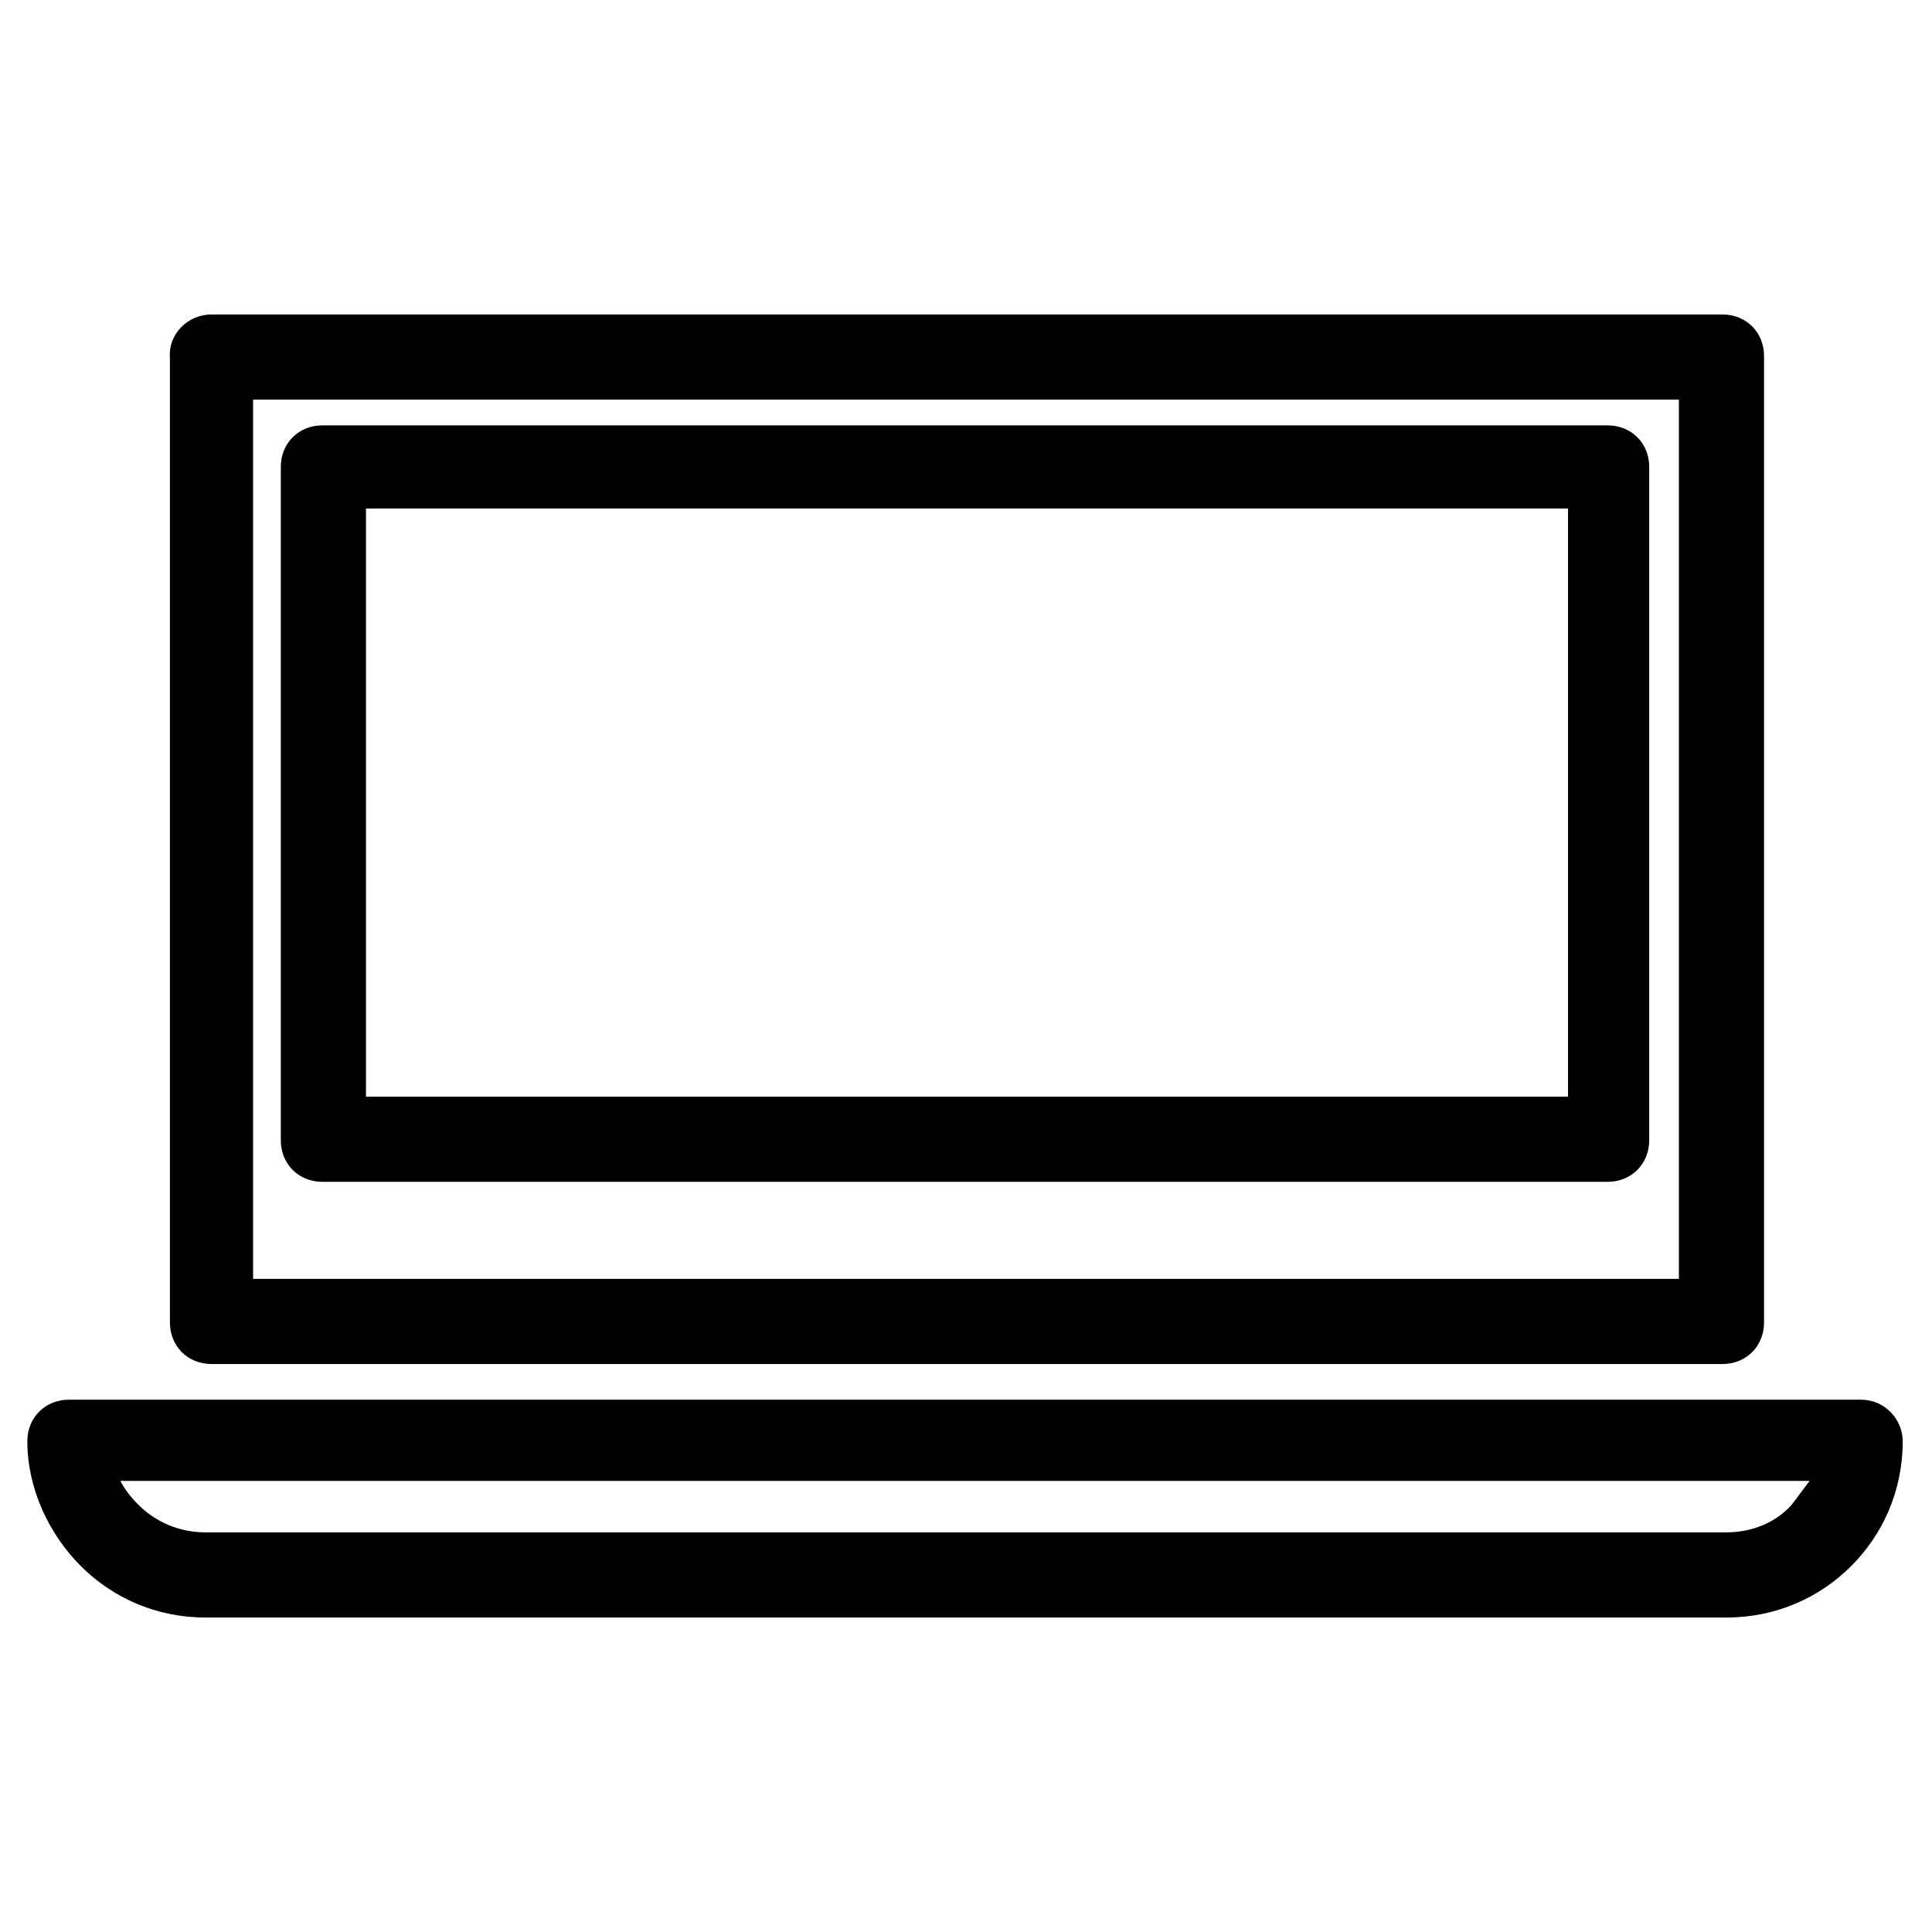 <?xml version="1.0" encoding="UTF-8"?>
<!-- Uploaded to: ICON Repo, www.svgrepo.com, Generator: ICON Repo Mixer Tools -->
<svg fill="#000000" width="800px" height="800px" version="1.1" viewBox="144 144 512 512" xmlns="http://www.w3.org/2000/svg">
 <path d="m200.05 227.34h400.42c6.297 0 11.02 4.723 11.02 11.02v256.1c0 6.297-4.723 11.02-11.02 11.02h-400.42c-6.297 0-11.02-4.723-11.02-11.02v-255.58c-0.527-6.297 4.719-11.543 11.02-11.543zm29.387 29.387h340.6c6.297 0 11.02 4.723 11.02 11.02v178.43c0 6.297-4.723 11.02-11.02 11.02h-340.6c-6.297 0-11.02-4.723-11.02-11.02v-178.43c0-6.297 4.723-11.02 11.02-11.02zm330.1 22.043h-318.55v155.87h318.55zm-361.06 271.32h403.05c6.824 0 13.121-2.625 17.32-7.348 1.574-2.098 3.148-4.199 4.723-6.297h-447.66c1.051 2.098 2.625 4.199 4.723 6.297 4.723 4.727 11.02 7.348 17.844 7.348zm403.05 22.57h-403.05c-13.121 0-24.664-5.246-33.062-13.645-8.398-8.398-14.168-20.469-14.168-33.062 0-6.297 4.723-11.02 11.02-11.02h474.95c6.297 0 11.02 5.246 11.02 11.02 0 13.121-5.246 24.664-13.645 33.062-8.398 8.395-19.945 13.645-33.062 13.645zm-12.598-322.75h-377.86v233.01h377.86z"/>
</svg>